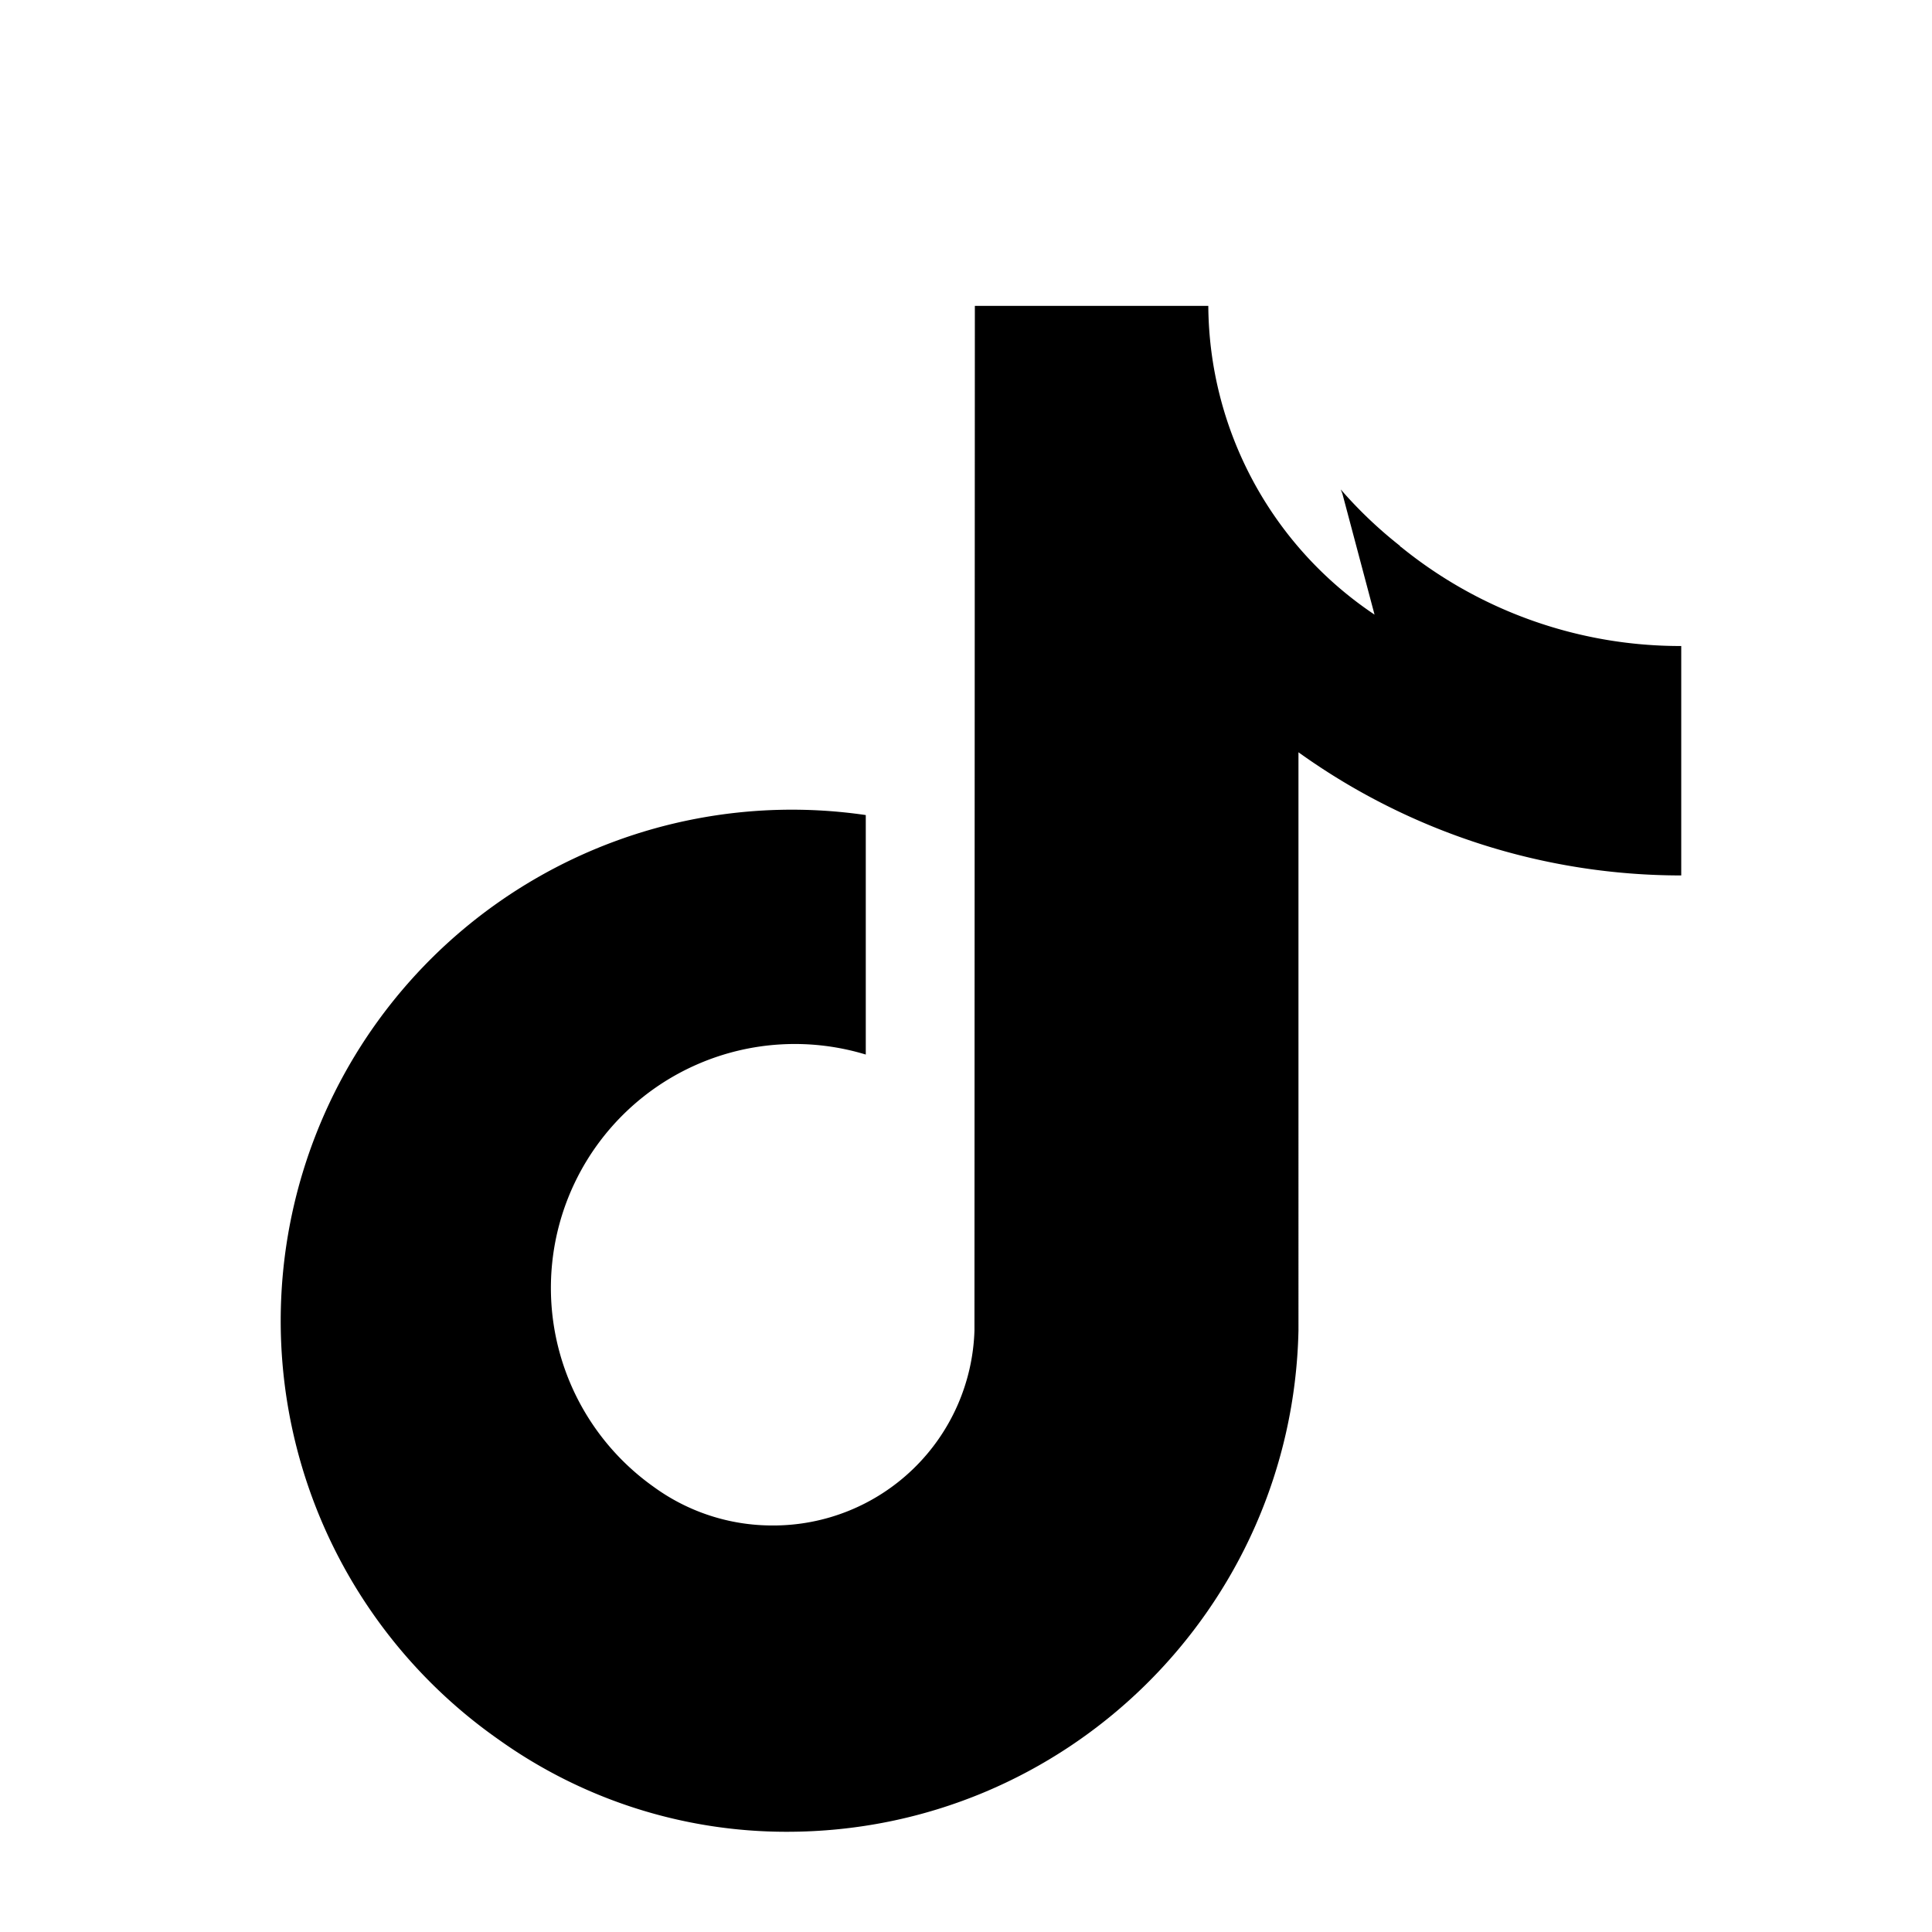 <svg xmlns="http://www.w3.org/2000/svg" fill="none" viewBox="0 0 48 48"><path fill="#000" d="M34.15 15.27a9.3 9.3 0 0 1-4.13-7.67h-5.8l-.01 25.46a5 5 0 0 1-5.02 4.84 5 5 0 0 1-2.95-.96 6.06 6.06 0 0 1 5.27-10.74v-5.95a12.7 12.7 0 0 0-9.12 22.97 12.3 12.3 0 0 0 7.16 2.29c6.93 0 12.56-5.55 12.71-12.45V18.69a16.3 16.3 0 0 0 9.51 3.06v-5.7a11 11 0 0 1-6.96-2.46l-.02-.01-.01-.02q-.8-.63-1.47-1.4l.04.1z"/></svg>